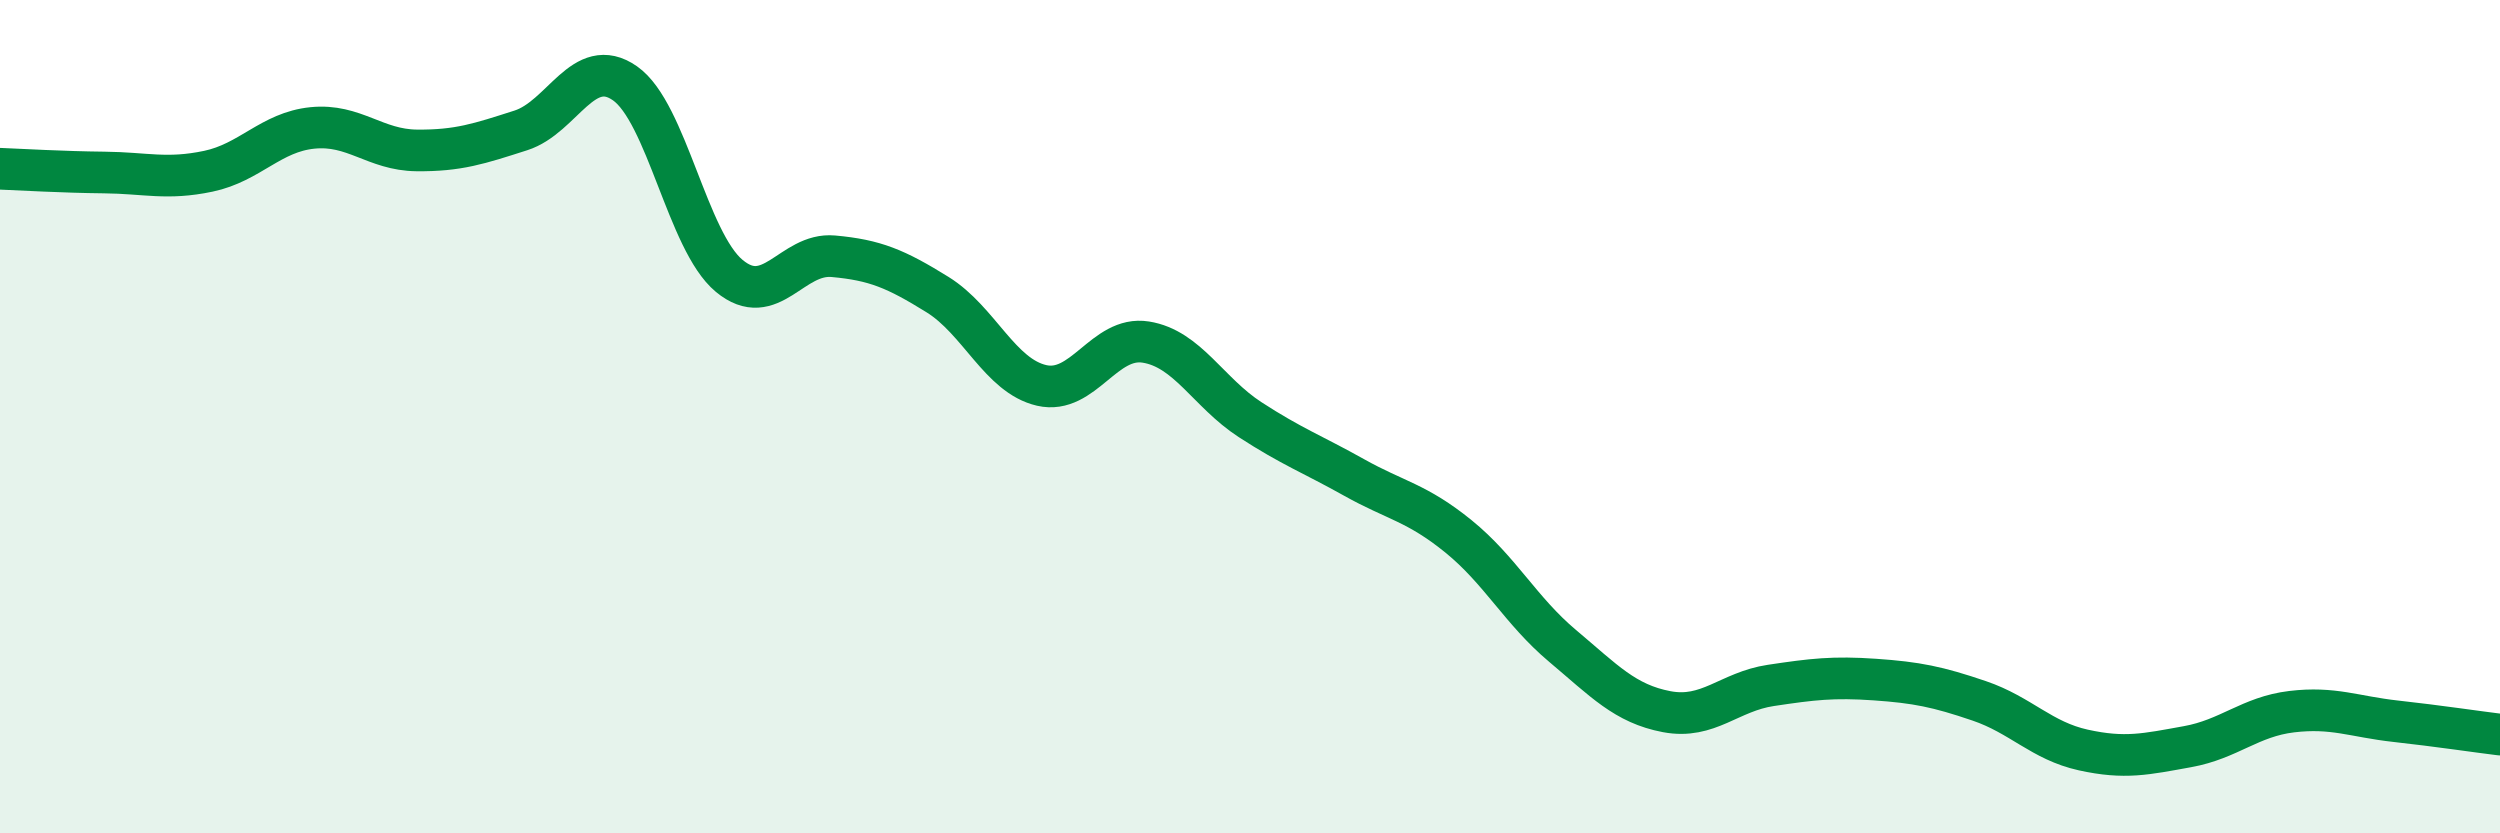 
    <svg width="60" height="20" viewBox="0 0 60 20" xmlns="http://www.w3.org/2000/svg">
      <path
        d="M 0,4.05 C 0.5,4.07 1.5,4.13 2.5,4.14 C 3.5,4.15 4,4.32 5,4.11 C 6,3.9 6.5,3.17 7.5,3.07 C 8.5,2.97 9,3.6 10,3.61 C 11,3.62 11.5,3.45 12.5,3.13 C 13.5,2.81 14,1.3 15,2 C 16,2.7 16.5,5.79 17.5,6.62 C 18.5,7.45 19,6.06 20,6.15 C 21,6.24 21.5,6.45 22.5,7.07 C 23.5,7.69 24,9.02 25,9.25 C 26,9.48 26.5,8.05 27.5,8.21 C 28.5,8.37 29,9.42 30,10.07 C 31,10.72 31.5,10.9 32.5,11.46 C 33.5,12.02 34,12.06 35,12.87 C 36,13.68 36.5,14.66 37.5,15.5 C 38.5,16.34 39,16.89 40,17.08 C 41,17.27 41.5,16.6 42.5,16.45 C 43.5,16.3 44,16.24 45,16.31 C 46,16.38 46.5,16.48 47.5,16.82 C 48.5,17.16 49,17.78 50,18 C 51,18.22 51.5,18.1 52.5,17.92 C 53.5,17.74 54,17.2 55,17.08 C 56,16.96 56.5,17.2 57.5,17.31 C 58.5,17.42 59.5,17.57 60,17.63L60 20L0 20Z"
        fill="#008740"
        opacity="0.1"
        stroke-linecap="round"
        stroke-linejoin="round"
      />
      <path
        d="M 0,4.05 C 0.5,4.07 1.5,4.13 2.5,4.14 C 3.5,4.15 4,4.32 5,4.11 C 6,3.9 6.5,3.17 7.5,3.07 C 8.5,2.97 9,3.6 10,3.61 C 11,3.62 11.5,3.45 12.5,3.13 C 13.5,2.81 14,1.3 15,2 C 16,2.7 16.5,5.79 17.5,6.62 C 18.5,7.45 19,6.06 20,6.15 C 21,6.24 21.5,6.45 22.5,7.07 C 23.5,7.69 24,9.02 25,9.25 C 26,9.48 26.5,8.05 27.5,8.21 C 28.5,8.37 29,9.42 30,10.07 C 31,10.72 31.5,10.9 32.5,11.46 C 33.5,12.02 34,12.06 35,12.87 C 36,13.68 36.5,14.66 37.5,15.5 C 38.5,16.34 39,16.89 40,17.08 C 41,17.27 41.5,16.6 42.5,16.45 C 43.5,16.3 44,16.24 45,16.31 C 46,16.38 46.5,16.48 47.5,16.82 C 48.5,17.16 49,17.78 50,18 C 51,18.22 51.5,18.1 52.5,17.92 C 53.5,17.74 54,17.2 55,17.08 C 56,16.96 56.5,17.2 57.5,17.31 C 58.5,17.42 59.5,17.57 60,17.63"
        stroke="#008740"
        stroke-width="1"
        fill="none"
        stroke-linecap="round"
        stroke-linejoin="round"
      />
    </svg>
  